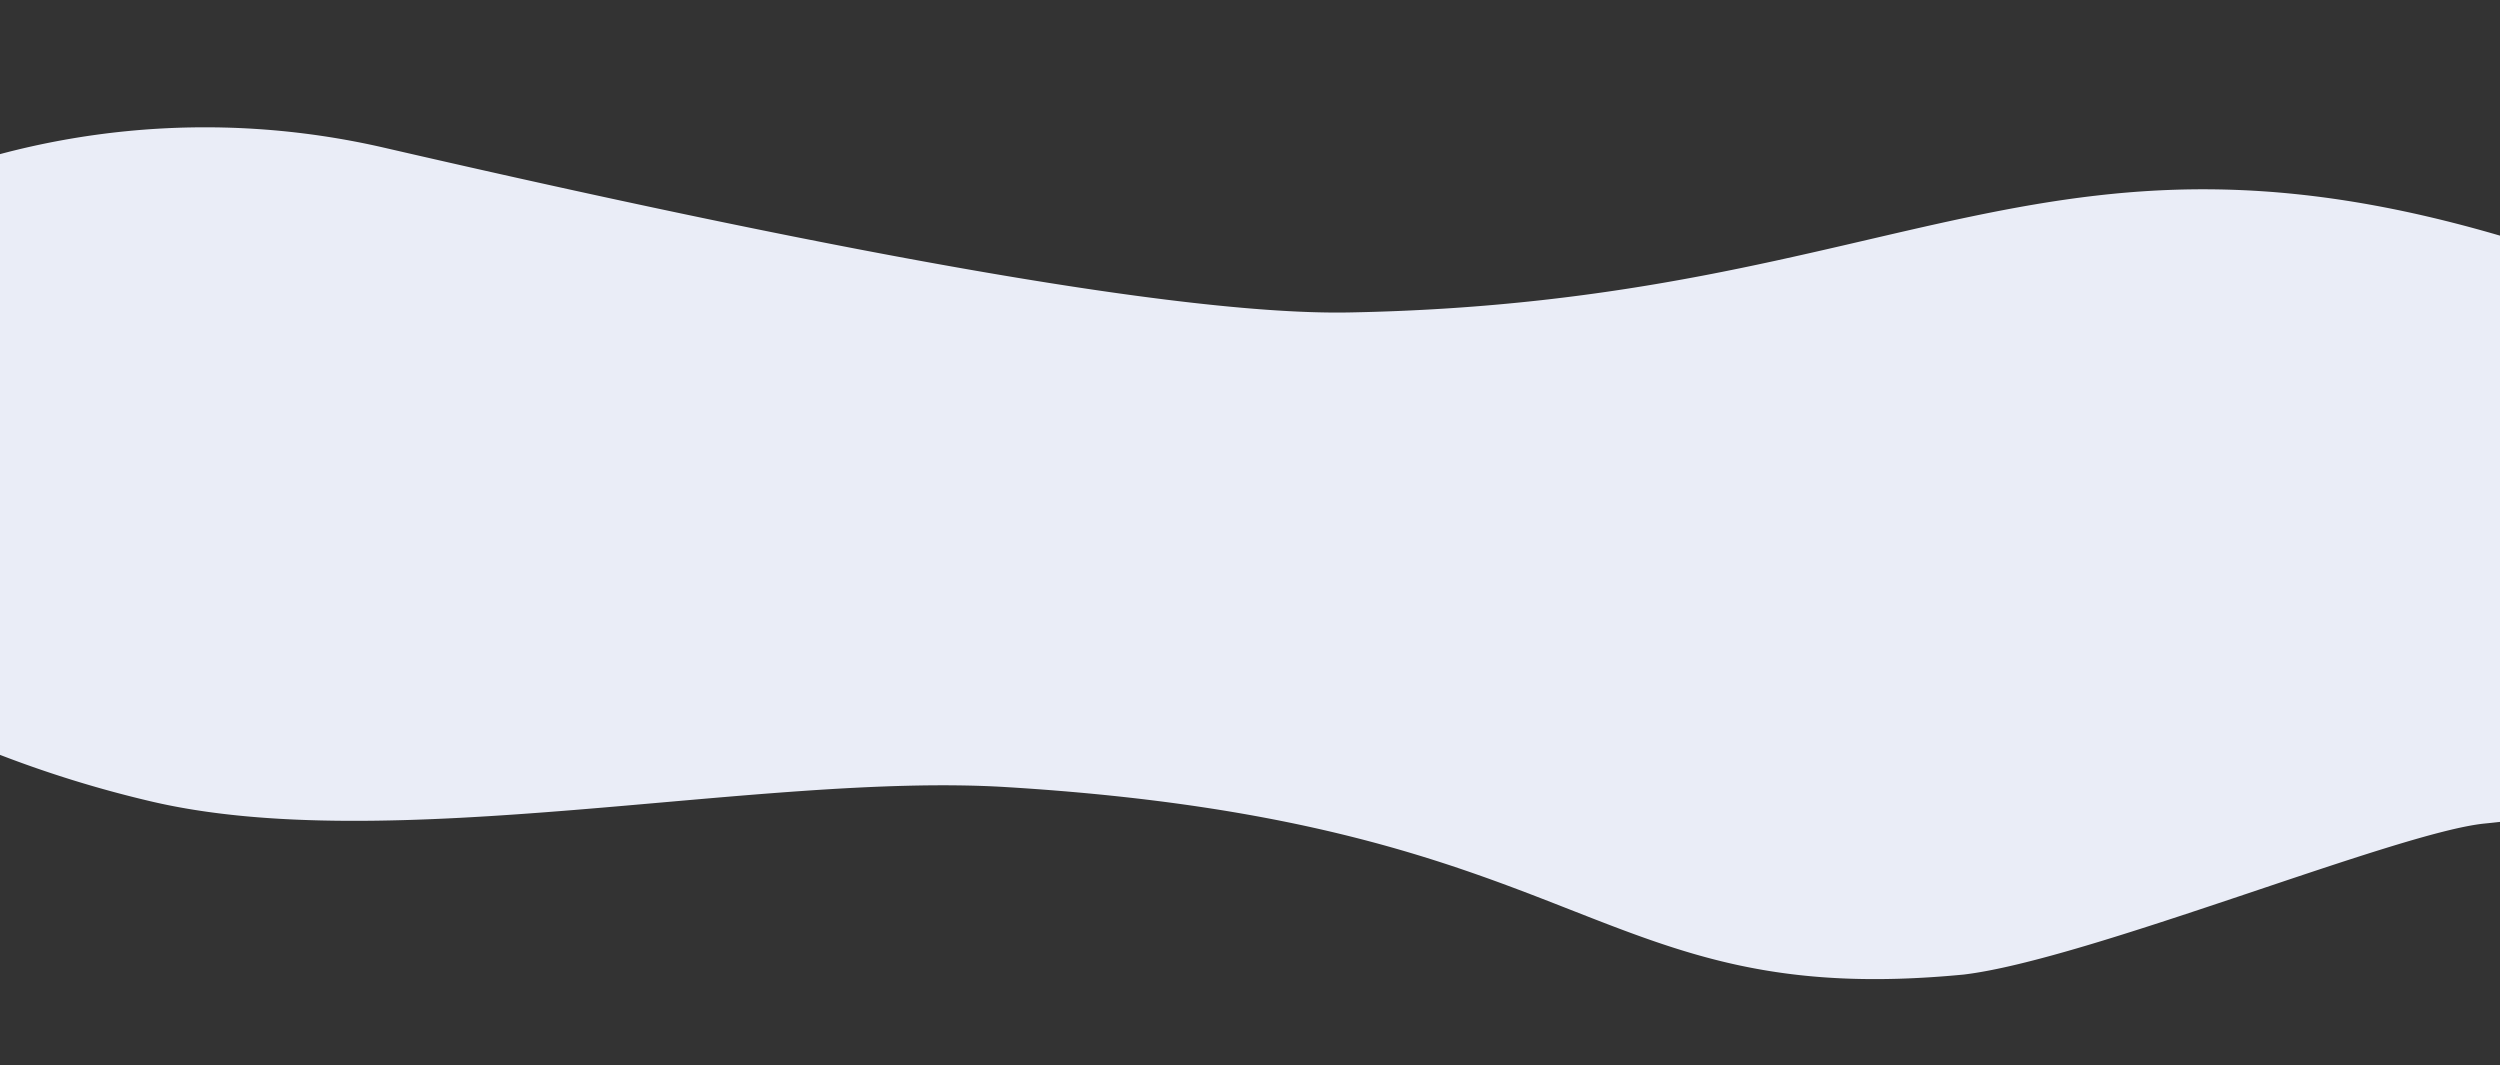 <svg viewBox="0 0 1839.22 783.719" height="783.719" width="1839.22" data-name="Layer 1" id="Layer_1" xmlns="http://www.w3.org/2000/svg"><rect x="0" y="0" width="1839.22" height="783.719" fill="#333333" stroke="none"/><g data-name="Group 15" id="Group_15"><path style="fill:#eaedf7" d="M-291.069,339.172C-334.6,280.456-218.285,203.3-90.055,145.417a586.476,586.476,0,0,1,372.986-36.678C538.562,167.684,849.172,232.5,992.312,229.871c414.092-7.594,513.726-164.937,878.405-46.786,285.612,92.534,322.9,197.315,334.289,309.568,4.44,43.77-255.345,101.155-376.968,113.2-64.69,6.4-292.021,100.213-383.318,111.111-273.684,26.469-273.572-111.723-704.806-137.929-180.99-11-454.767,52.574-631.21,9.976A844.622,844.622,0,0,1,0,555.346C-71.381,527.462-267.3,371.235-291.069,339.172Z" data-name="Path 2" id="Path_2"></path></g></svg>